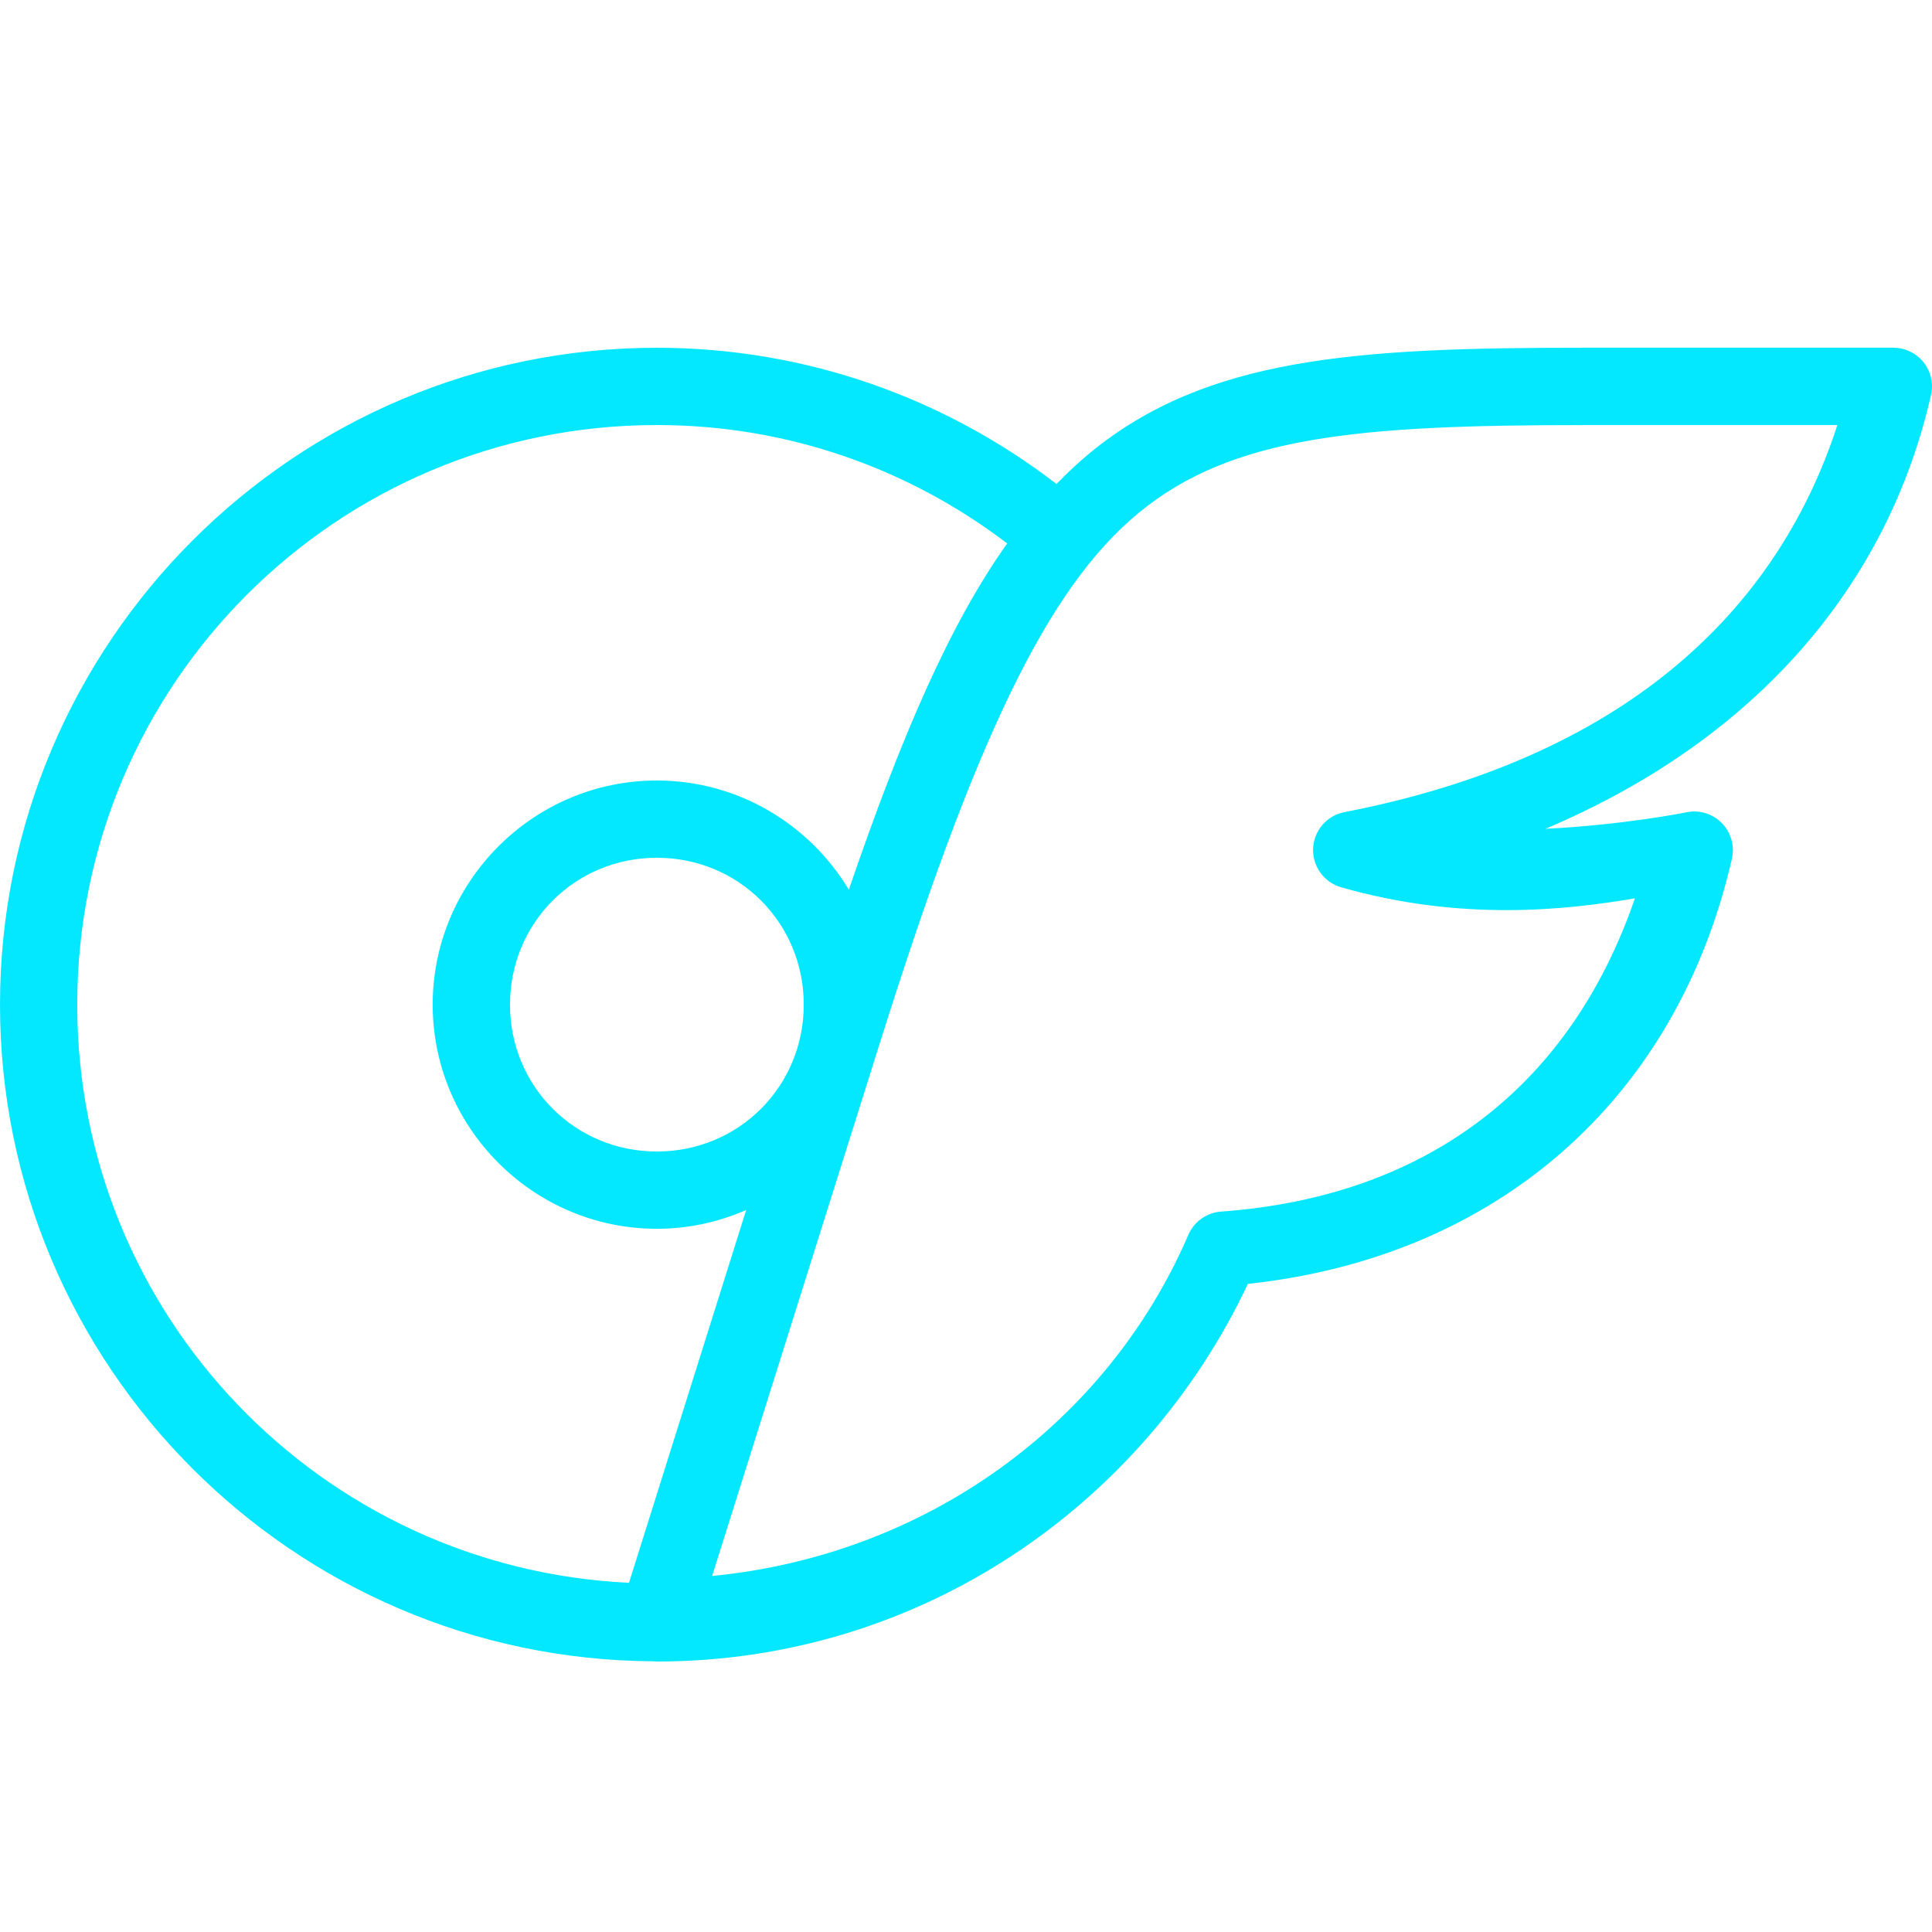 <svg xmlns="http://www.w3.org/2000/svg" xmlns:xlink="http://www.w3.org/1999/xlink" viewBox="0,0,256,256" width="100px" height="100px" fill-rule="nonzero"><g fill="#04e8ff" fill-rule="nonzero" stroke="none" stroke-width="1" stroke-linecap="butt" stroke-linejoin="miter" stroke-miterlimit="10" stroke-dasharray="" stroke-dashoffset="0" font-family="none" font-weight="none" font-size="none" text-anchor="none" style="mix-blend-mode: normal"><g transform="scale(5.12,5.12)"><path d="M17,9c-9.373,0 -17,7.627 -17,17c0,9.34 7.575,16.941 16.902,16.994c0.032,0.004 0.065,0.005 0.098,0.006c6.777,0 12.579,-4.014 15.295,-9.773c6.424,-0.687 11.096,-4.754 12.527,-11.004c0.077,-0.338 -0.027,-0.691 -0.273,-0.934c-0.247,-0.243 -0.601,-0.341 -0.938,-0.26c0,0 -1.597,0.321 -3.615,0.42c5.424,-2.293 8.855,-6.282 9.979,-11.229c0.067,-0.296 -0.004,-0.607 -0.194,-0.845c-0.19,-0.237 -0.477,-0.376 -0.781,-0.376h-8.035c-5.881,0 -9.741,0.246 -12.754,2.719c-0.301,0.247 -0.589,0.52 -0.869,0.807c-2.867,-2.204 -6.453,-3.525 -10.342,-3.525zM17,11c3.414,0 6.546,1.146 9.066,3.064c-1.483,2.083 -2.735,4.976 -4.098,8.961c-1.016,-1.689 -2.862,-2.826 -4.969,-2.826c-3.194,0 -5.801,2.607 -5.801,5.801c0,3.194 2.607,5.801 5.801,5.801c0.822,0 1.603,-0.176 2.312,-0.486l-3.033,9.648c-7.953,-0.378 -14.279,-6.915 -14.279,-14.963c0,-8.291 6.709,-15 15,-15zM40.965,11h6.586c-1.591,4.905 -5.612,8.634 -12.758,10.018c-0.454,0.088 -0.789,0.476 -0.81,0.938c-0.02,0.462 0.279,0.878 0.724,1.006c3.135,0.902 5.886,0.58 7.604,0.287c-1.637,4.77 -5.279,7.712 -10.711,8.107c-0.372,0.027 -0.698,0.259 -0.846,0.602c-2.109,4.893 -6.793,8.289 -12.324,8.828l4.324,-13.74c2.454,-7.801 4.314,-11.803 6.725,-13.781c2.41,-1.978 5.666,-2.264 11.486,-2.264zM17,22.199c2.118,0 3.801,1.683 3.801,3.801c0,2.118 -1.683,3.801 -3.801,3.801c-2.118,0 -3.801,-1.683 -3.801,-3.801c0,-2.118 1.683,-3.801 3.801,-3.801z"></path></g></g></svg>